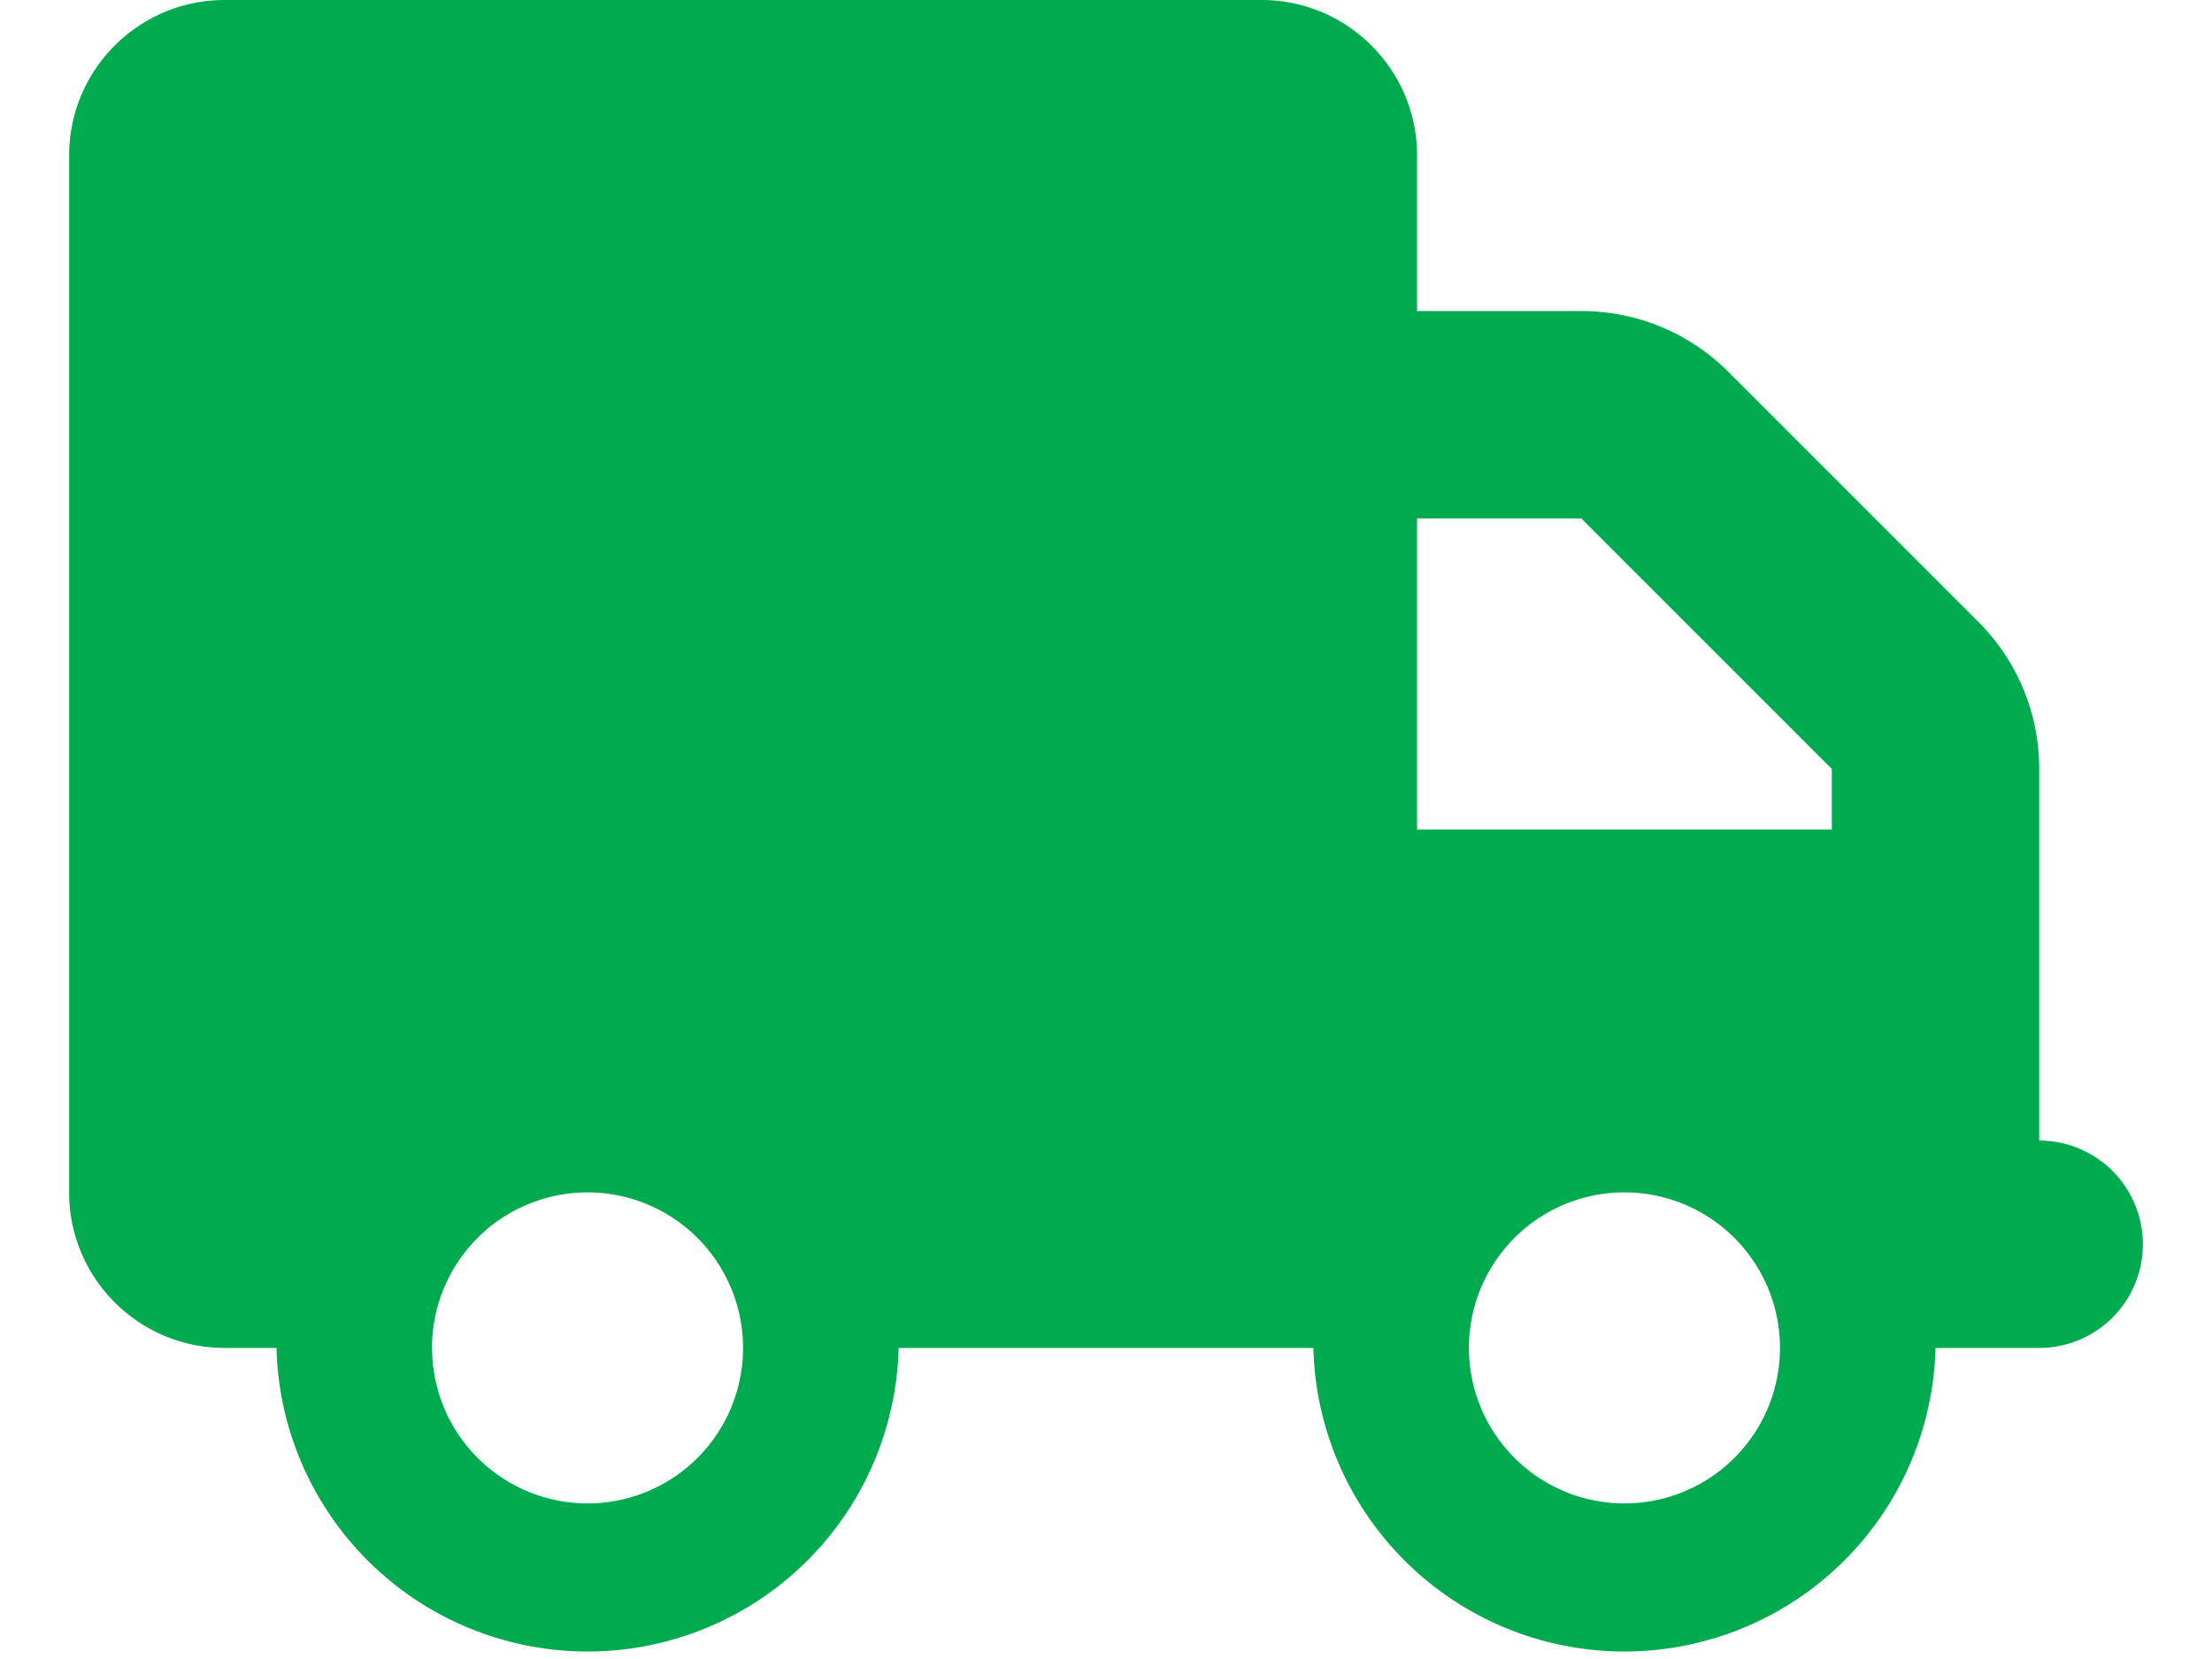 <svg width="24" height="18" fill="none" xmlns="http://www.w3.org/2000/svg"><path d="M2.438 0C1.506 0 .75.756.75 1.688v11.25c0 .931.756 1.687 1.688 1.687H3a3.376 3.376 0 006.75 0h4.5a3.376 3.376 0 006.75 0h1.125a1.124 1.124 0 100-2.25V8.343a2.25 2.25 0 00-.657-1.593L18.75 4.032a2.25 2.25 0 00-1.593-.657h-1.782V1.687C15.375.756 14.619 0 13.687 0H2.438zm12.937 5.625h1.782l2.718 2.718V9h-4.5V5.625zm-10.688 9a1.687 1.687 0 113.375 0 1.687 1.687 0 01-3.374 0zm12.938-1.688a1.687 1.687 0 110 3.375 1.687 1.687 0 010-3.375z" fill="#00AB4F"/></svg>